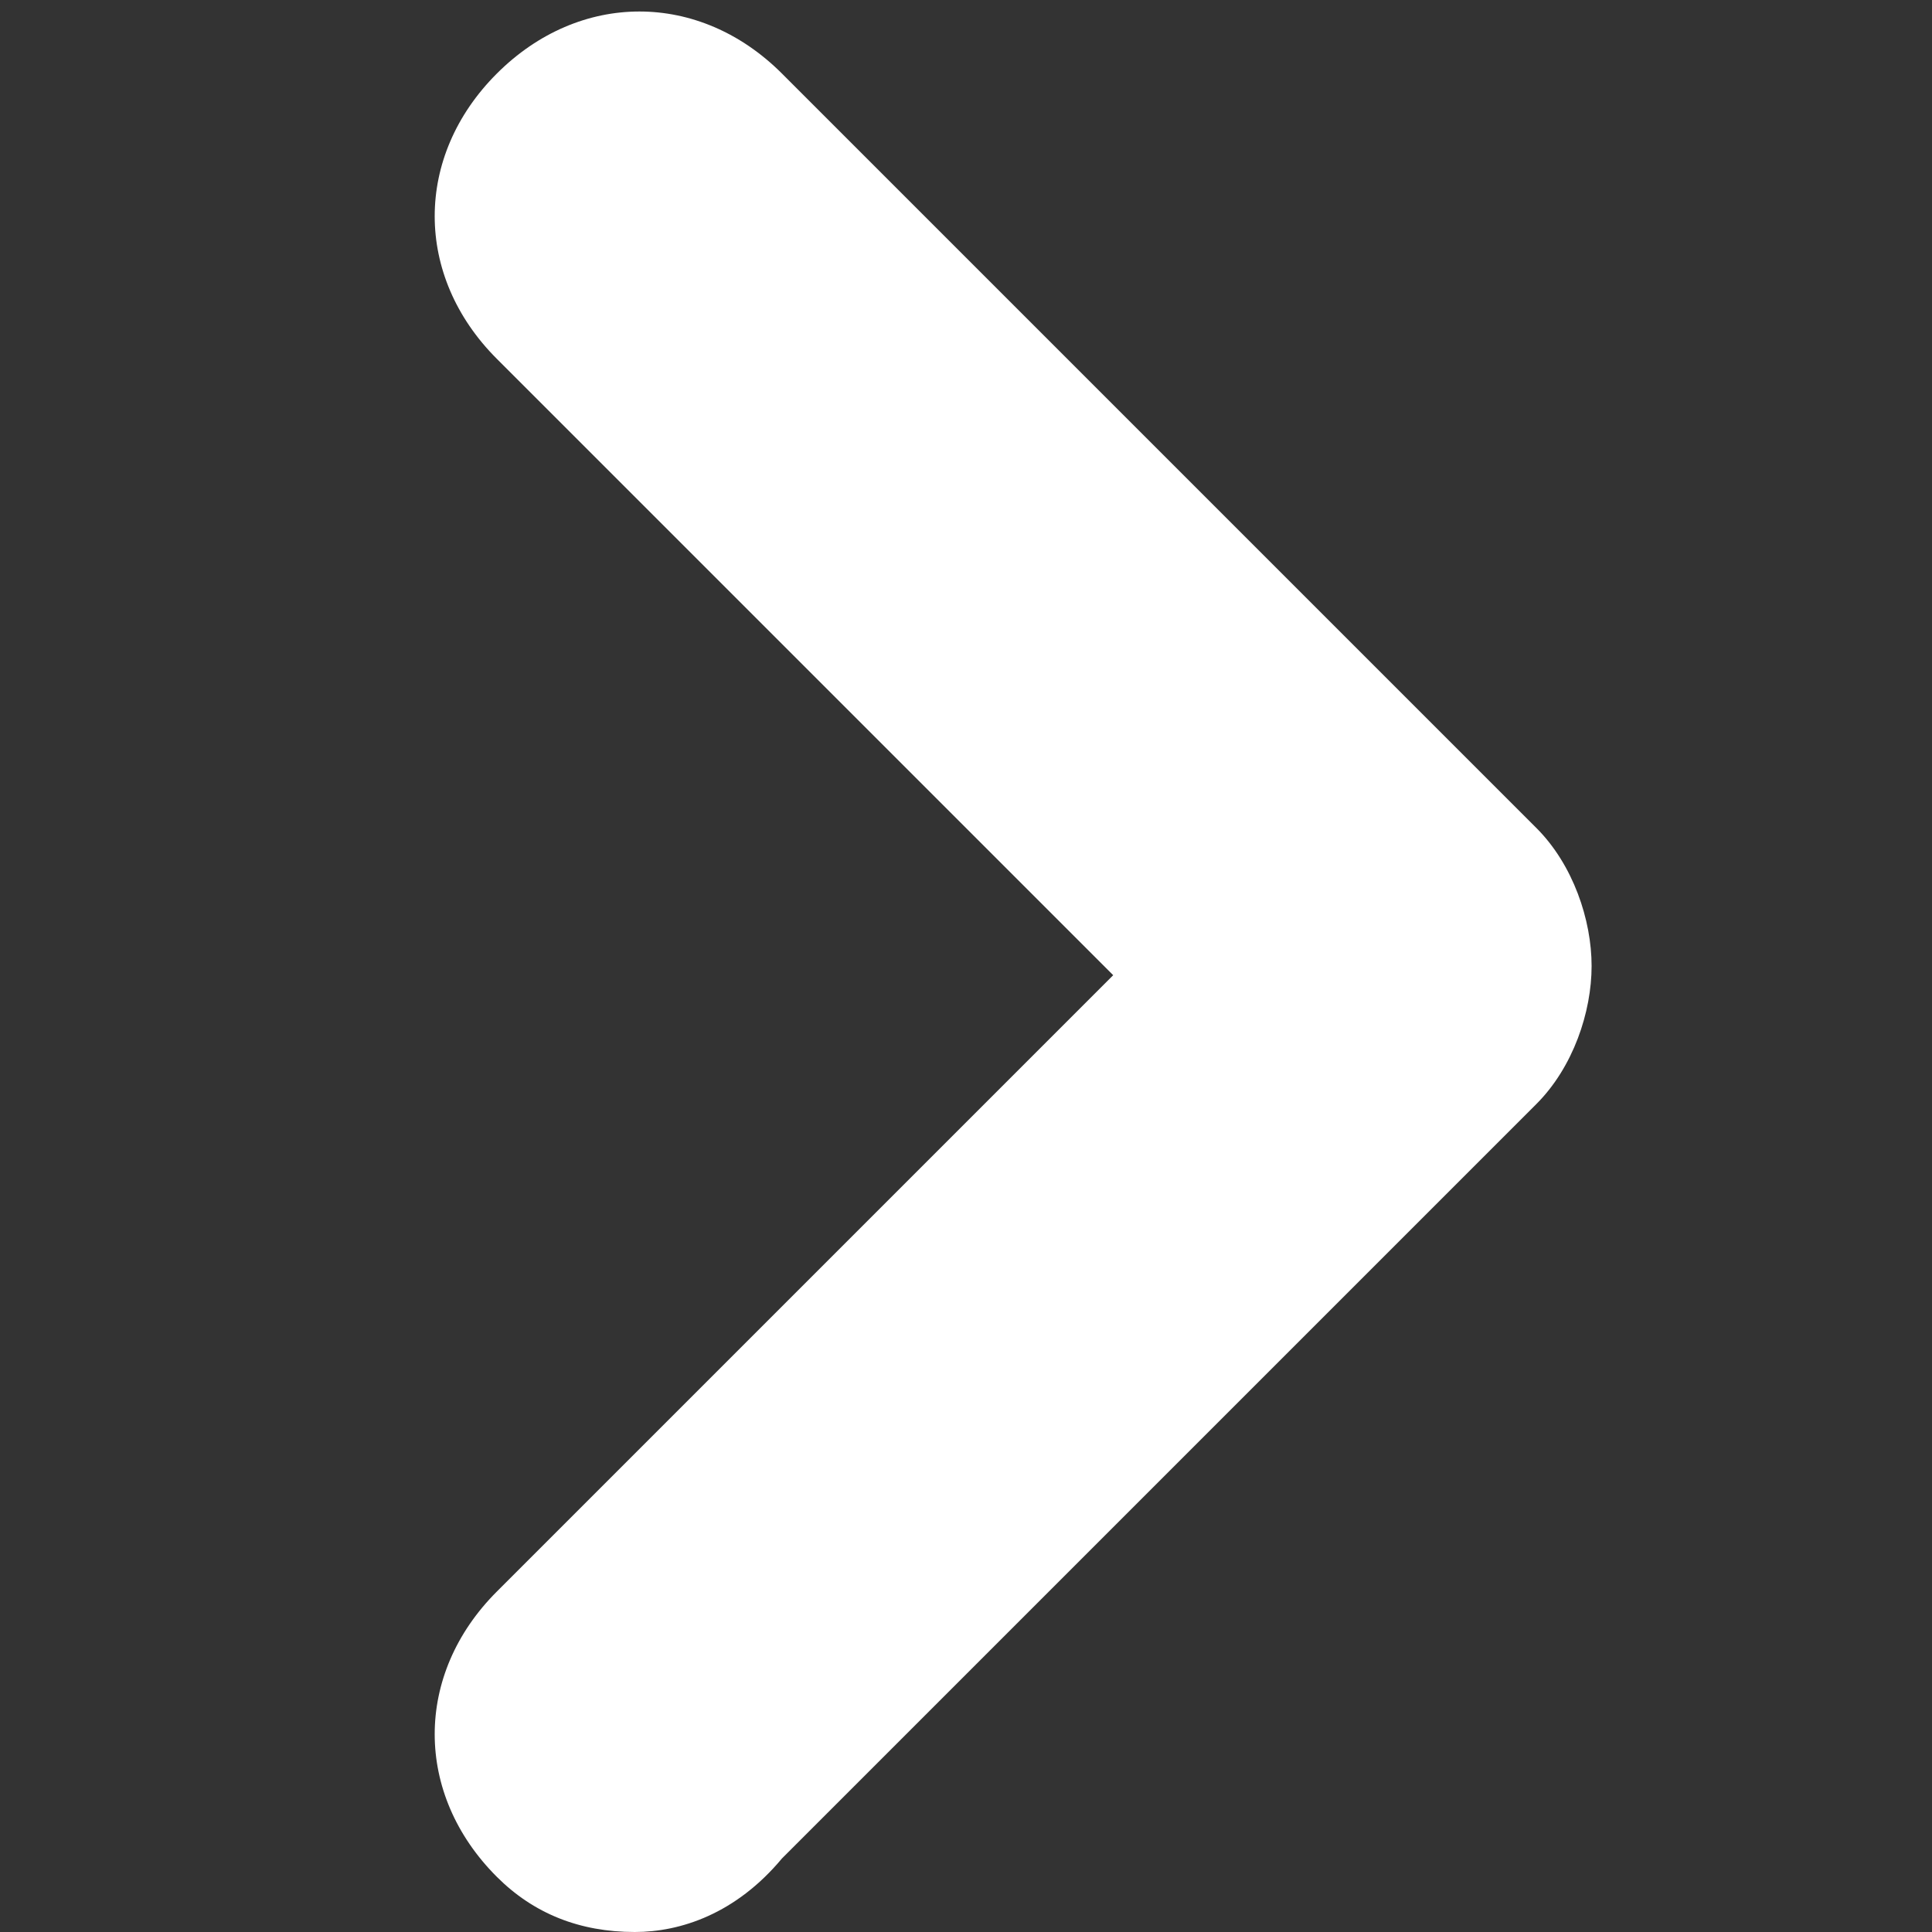 <?xml version="1.0" encoding="utf-8"?>
<!-- Generator: Adobe Illustrator 18.1.1, SVG Export Plug-In . SVG Version: 6.00 Build 0)  -->
<svg version="1.1" id="Layer_1" xmlns="http://www.w3.org/2000/svg" xmlns:xlink="http://www.w3.org/1999/xlink" x="0px" y="0px"
	 viewBox="410.4 287.1 21 21" enable-background="new 410.4 287.1 21 21" xml:space="preserve">
<rect x="410.4" y="287.1" width="21" height="21" fill="#333333" stroke="none"/>
<g>
	<path fill="#FFFFFF" d="M417.3,308.1c-0.6,0-1.1-0.2-1.5-0.6c-0.9-0.9-0.9-2.2,0-3.1l6.7-6.7l-6.7-6.7c-0.9-0.9-0.9-2.2,0-3.1
		s2.2-0.9,3.1,0l8.2,8.2c0.4,0.4,0.6,1,0.6,1.5c0,0.5-0.2,1.1-0.6,1.5l-8.2,8.2C418.4,307.9,417.8,308.1,417.3,308.1z"/>
</g>
</svg>
